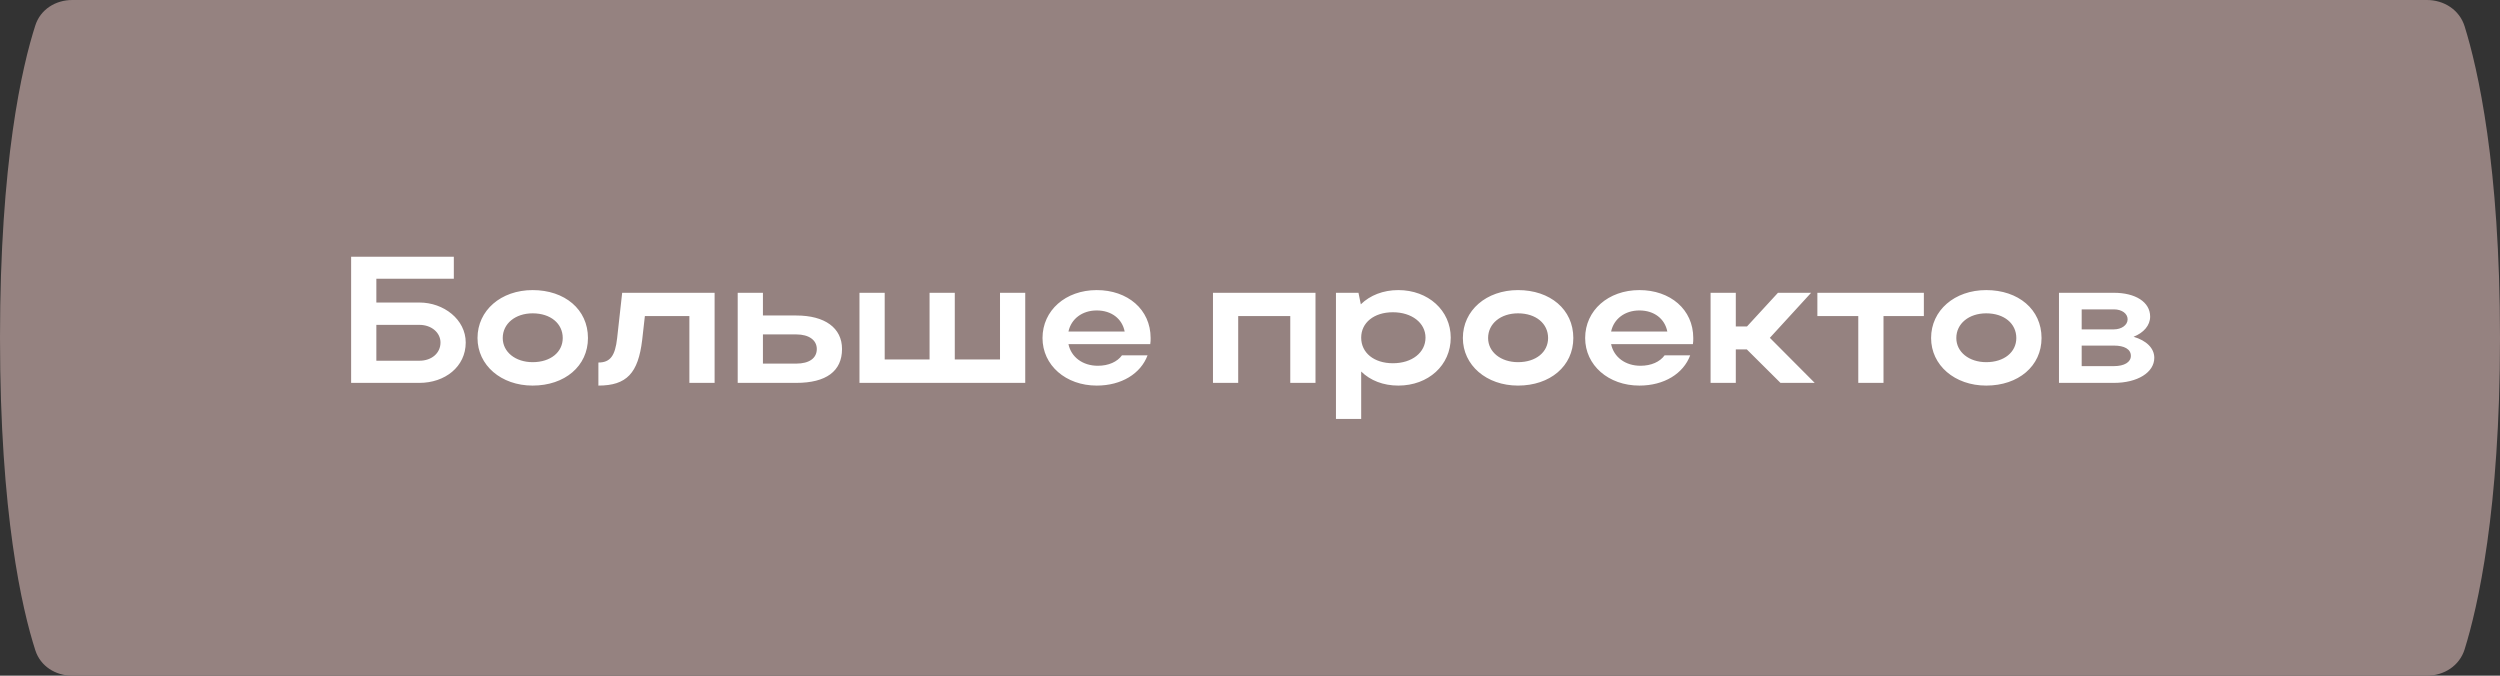 <?xml version="1.0" encoding="UTF-8"?> <svg xmlns="http://www.w3.org/2000/svg" width="222" height="60" viewBox="0 0 222 60" fill="none"><rect x="0" y="0" width="222" height="60" fill="#333333" stroke="none"/><path d="M3.137 2.254C3.593 0.836 4.933 0 6.422 0H215.503C217.031 0 218.403 0.877 218.858 2.336C220.033 6.105 222 14.699 222 30C222 45.301 220.033 53.895 218.858 57.664C218.403 59.123 217.031 60 215.503 60H6.422C4.933 60 3.593 59.164 3.137 57.746C1.961 54.09 0 45.648 0 30C0 14.352 1.961 5.91 3.137 2.254Z" fill="#958280"></path><path d="M31.18 22.8H40.3V24.752H33.42V26.864H37.244C39.404 26.864 41.356 28.368 41.356 30.416C41.356 32.576 39.5 34 37.244 34H31.18V22.8ZM39.116 30.416C39.116 29.552 38.332 28.848 37.244 28.848H33.42V32.032H37.244C38.348 32.032 39.116 31.344 39.116 30.416ZM42.403 30.016C42.403 27.568 44.483 25.76 47.299 25.76C50.147 25.76 52.211 27.472 52.211 30.016C52.211 32.512 50.147 34.24 47.299 34.24C44.499 34.24 42.403 32.432 42.403 30.016ZM44.643 30.016C44.643 31.264 45.779 32.16 47.299 32.16C48.899 32.16 49.971 31.264 49.971 30.016C49.971 28.736 48.899 27.824 47.299 27.824C45.763 27.824 44.643 28.736 44.643 30.016ZM54.801 30.032L55.249 26H63.457V34H61.217V28.064H57.265L57.025 30.192C56.673 33.136 55.649 34.24 53.137 34.24V32.192C54.177 32.192 54.625 31.616 54.801 30.032ZM65.508 26H67.748V28.016H70.708C73.252 28.016 74.772 29.12 74.772 30.992C74.772 32.96 73.364 34 70.708 34H65.508V26ZM72.532 30.992C72.532 30.208 71.844 29.696 70.708 29.696H67.748V32.288H70.708C71.86 32.288 72.532 31.808 72.532 30.992ZM76.321 34V26H78.561V31.92H82.545V26H84.785V31.92H88.801V26H91.041V34H76.321ZM102.143 30.56H94.879C95.119 31.712 96.143 32.48 97.487 32.48C98.447 32.48 99.215 32.128 99.631 31.552H101.903C101.295 33.184 99.583 34.24 97.391 34.24C94.639 34.24 92.575 32.432 92.575 30.016C92.575 27.568 94.623 25.76 97.391 25.76C100.127 25.76 102.175 27.472 102.175 30.016C102.175 30.192 102.175 30.384 102.143 30.56ZM94.879 29.44H99.871C99.647 28.304 98.703 27.568 97.391 27.568C96.095 27.568 95.119 28.32 94.879 29.44ZM107.712 26H116.816V34H114.576V28.064H109.952V34H107.712V26ZM118.633 26H120.633L120.841 27.024C121.657 26.224 122.825 25.76 124.169 25.76C126.825 25.76 128.825 27.568 128.825 29.984C128.825 32.432 126.841 34.24 124.169 34.24C122.841 34.24 121.689 33.792 120.873 32.992V37.2H118.633V26ZM126.585 29.984C126.585 28.672 125.369 27.728 123.689 27.728C122.009 27.728 120.873 28.656 120.873 29.984C120.873 31.328 122.009 32.256 123.689 32.256C125.401 32.256 126.585 31.296 126.585 29.984ZM129.903 30.016C129.903 27.568 131.983 25.76 134.799 25.76C137.647 25.76 139.711 27.472 139.711 30.016C139.711 32.512 137.647 34.24 134.799 34.24C131.999 34.24 129.903 32.432 129.903 30.016ZM132.143 30.016C132.143 31.264 133.279 32.16 134.799 32.16C136.399 32.16 137.471 31.264 137.471 30.016C137.471 28.736 136.399 27.824 134.799 27.824C133.263 27.824 132.143 28.736 132.143 30.016ZM150.33 30.56H143.066C143.306 31.712 144.33 32.48 145.674 32.48C146.634 32.48 147.402 32.128 147.818 31.552H150.09C149.482 33.184 147.77 34.24 145.578 34.24C142.826 34.24 140.762 32.432 140.762 30.016C140.762 27.568 142.81 25.76 145.578 25.76C148.314 25.76 150.362 27.472 150.362 30.016C150.362 30.192 150.362 30.384 150.33 30.56ZM143.066 29.44H148.058C147.834 28.304 146.89 27.568 145.578 27.568C144.282 27.568 143.306 28.32 143.066 29.44ZM154.139 31.024V34H151.899V26H154.139V28.992H155.131L157.883 26H160.827L157.163 30L161.147 34H158.107L155.115 31.024H154.139ZM165.015 34V28.064H161.383V26H170.839V28.064H167.255V34H165.015ZM171.481 30.016C171.481 27.568 173.561 25.76 176.377 25.76C179.225 25.76 181.289 27.472 181.289 30.016C181.289 32.512 179.225 34.24 176.377 34.24C173.577 34.24 171.481 32.432 171.481 30.016ZM173.721 30.016C173.721 31.264 174.857 32.16 176.377 32.16C177.977 32.16 179.049 31.264 179.049 30.016C179.049 28.736 177.977 27.824 176.377 27.824C174.841 27.824 173.721 28.736 173.721 30.016ZM182.837 34V26H187.717C189.621 26 190.933 26.816 190.933 28.112C190.933 28.896 190.357 29.552 189.461 29.904C190.597 30.24 191.301 30.912 191.301 31.776C191.301 33.072 189.812 34 187.717 34H182.837ZM188.933 28.352C188.933 27.856 188.437 27.472 187.717 27.472H184.853V29.248H187.717C188.373 29.248 188.933 28.88 188.933 28.352ZM189.221 31.6C189.221 31.008 188.645 30.688 187.717 30.688H184.853V32.512H187.717C188.645 32.512 189.221 32.16 189.221 31.6Z" fill="white"></path></svg> 